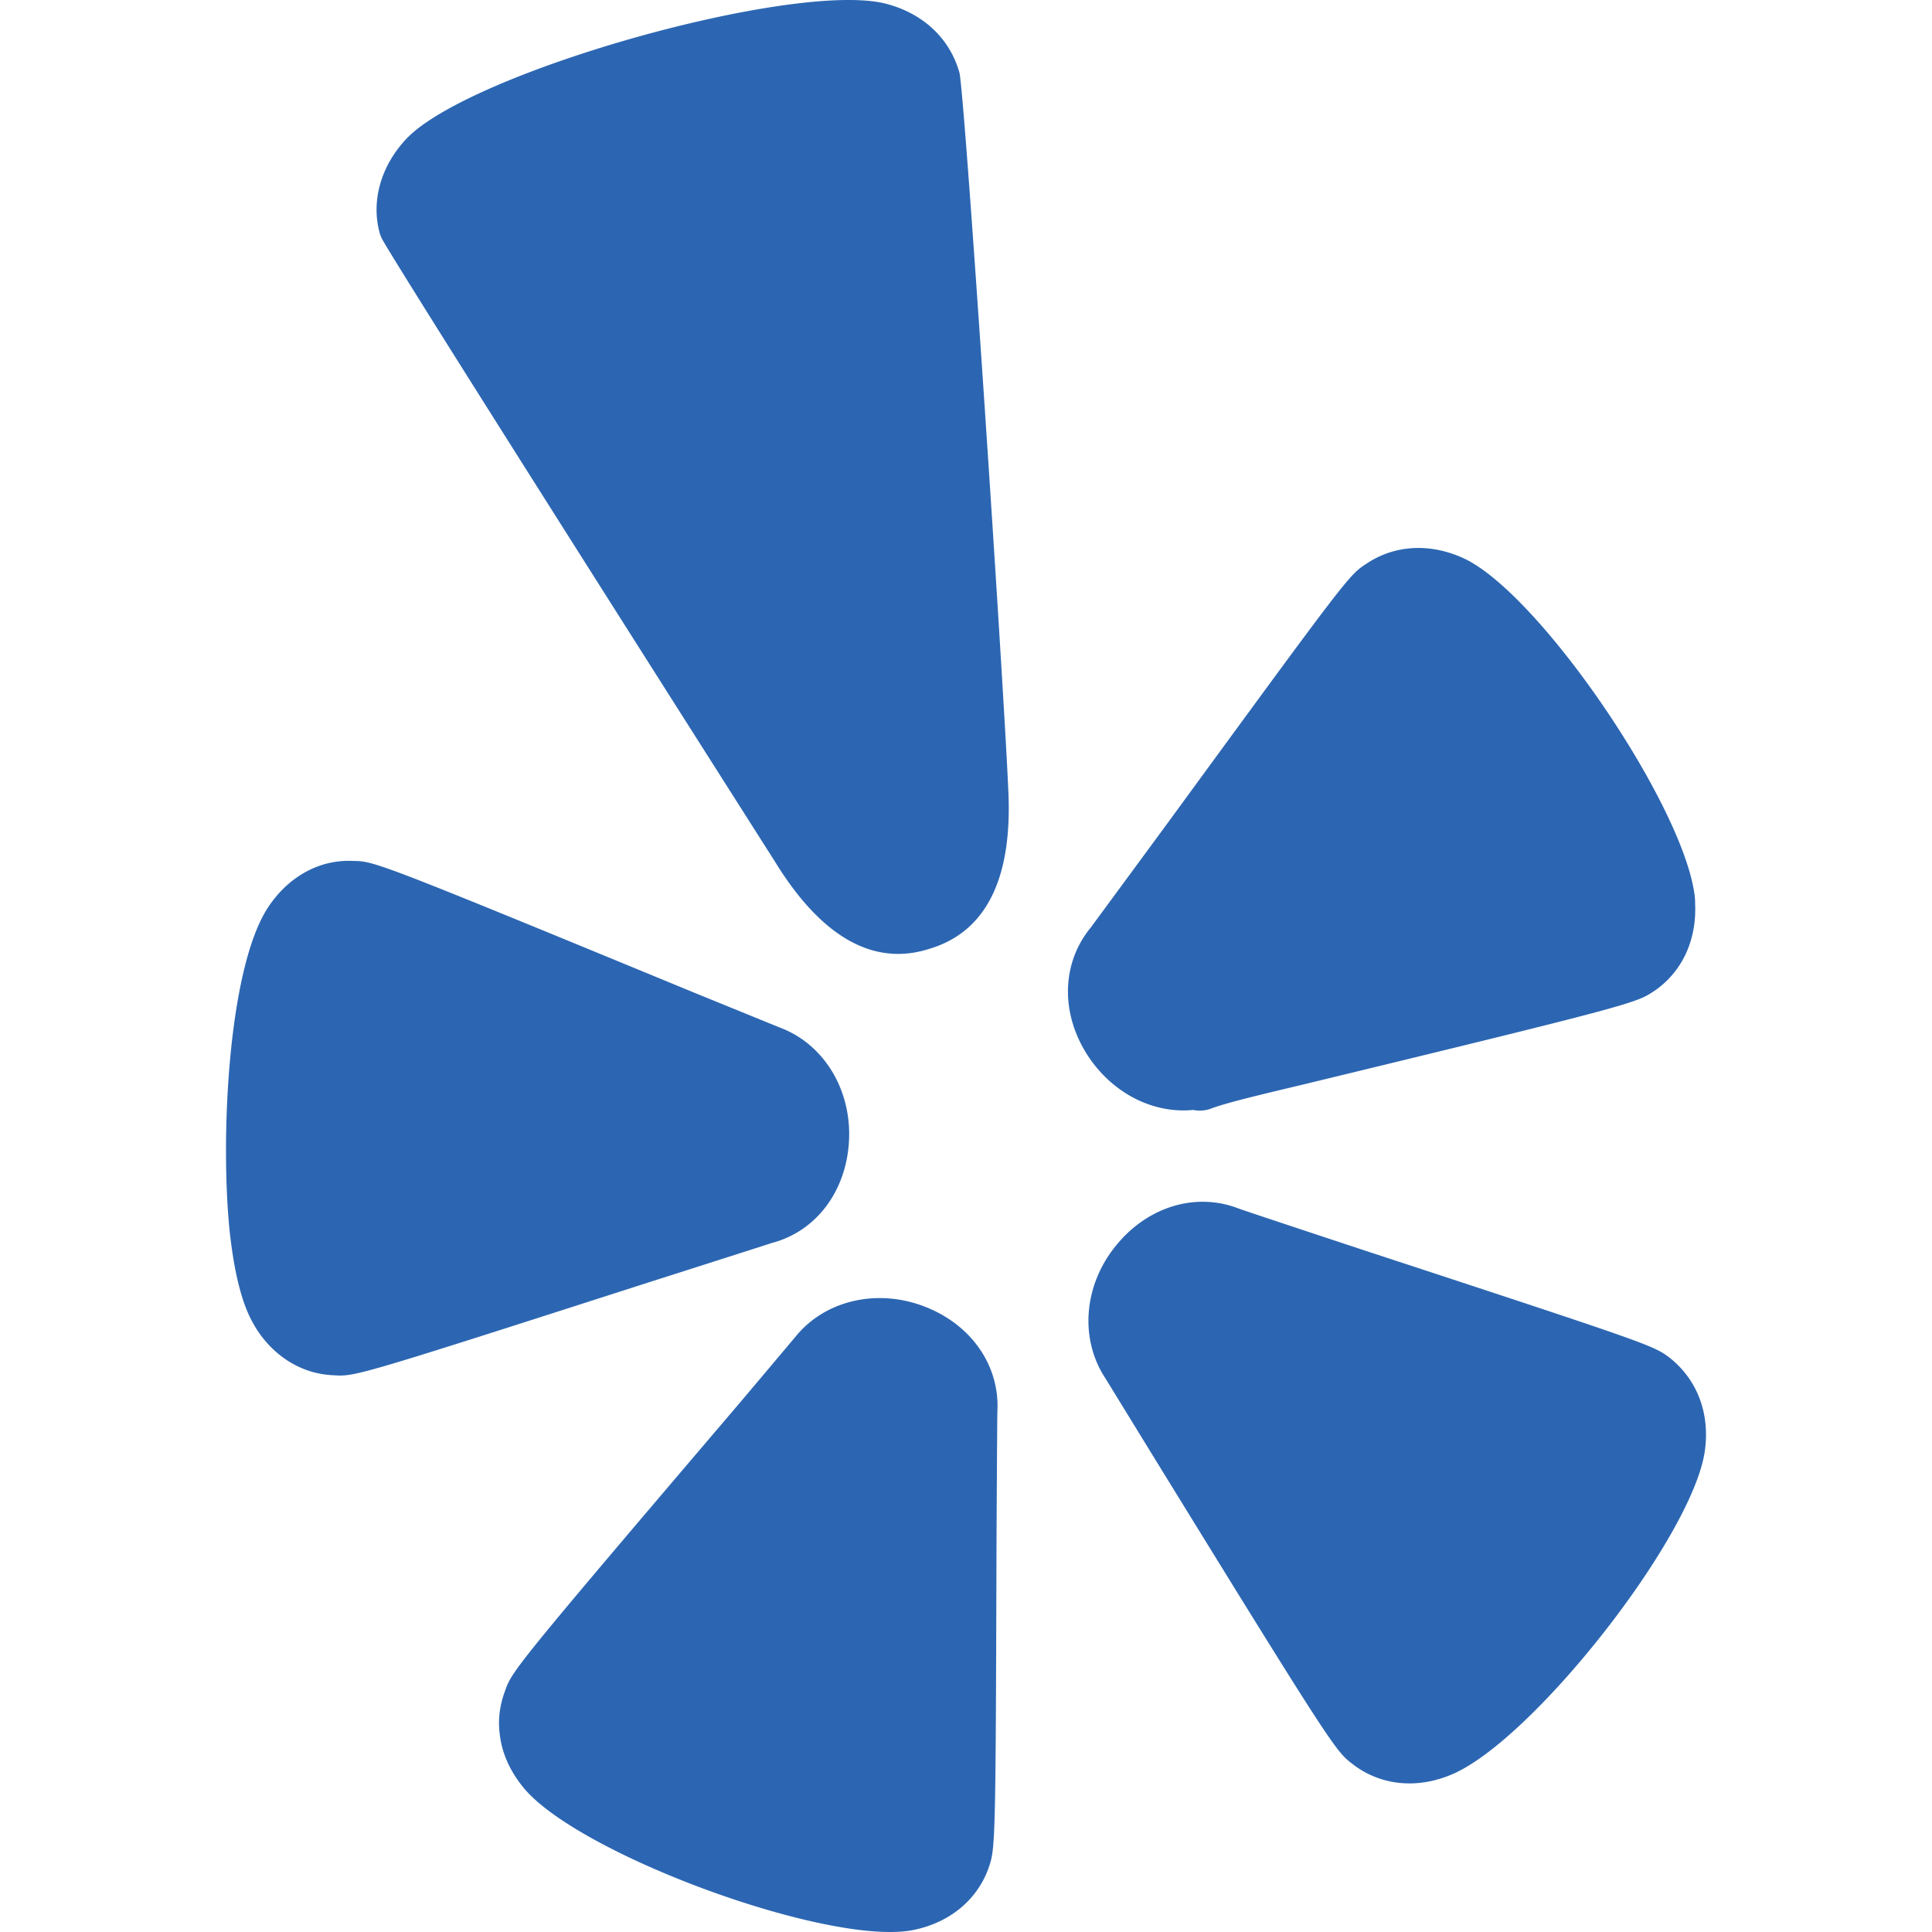 <svg xmlns="http://www.w3.org/2000/svg" version="1.1" xmlns:xlink="http://www.w3.org/1999/xlink" width="512" height="512" x="0" y="0" viewBox="0 0 511.852 511.852" style="enable-background:new 0 0 512 512" xml:space="preserve" class=""><g><path d="M204.444 329.318c11.716-3.046 19.746-13.628 20.48-27 .742-13.619-6.69-25.737-18.27-30.063l-23.142-9.429c-84.036-34.662-84.386-34.662-89.899-34.731-9.079-.469-17.493 4.284-22.869 12.723a1.226 1.226 0 0 1-.026.051c-10.325 16.469-12.39 60.911-9.865 85.402 1.178 10.709 3.098 18.458 5.828 23.612 4.582 8.764 12.783 14.174 21.768 14.473.589.034 1.118.068 1.673.068 4.864 0 12.117-2.295 81.655-24.653 23.51-7.501 30.422-9.711 32.667-10.453zM244.952 346.151c-12.638-4.881-26.436-1.621-34.202 7.996-.009 0-14.524 17.271-16 18.97-.068.077-.137.154-.205.239-58.803 69.009-58.957 69.461-60.8 74.778-1.34 3.601-1.809 7.441-1.391 10.889.495 5.188 2.654 10.129 6.46 14.737 13.645 16.299 70.639 38.093 96.998 38.093 2.065 0 3.942-.137 5.598-.418 9.822-1.818 17.271-7.774 20.429-16.341.009-.051.026-.094.043-.137 1.809-5.163 1.911-5.478 2.125-86.69 0 0 .179-32.41.222-34.159.743-12.178-6.827-23.161-19.277-27.957zM442.378 359.735c-4.403-3.294-4.574-3.413-81.792-28.757 0 0-29.517-9.754-32.333-10.761l-.068-.026c-11.358-4.412-24.124-.546-32.495 9.779-8.61 10.505-9.711 24.704-2.876 35.123l13.03 21.222c47.488 77.133 48.043 77.577 52.378 80.956 4.42 3.456 9.668 5.214 15.181 5.214 3.533 0 7.168-.717 10.778-2.185 21.367-8.525 64.222-63.019 67.473-85.811 1.416-9.889-1.886-18.858-9.276-24.754zM316.123 294.06a8.014 8.014 0 0 0 1.749.179 8.513 8.513 0 0 0 3.029-.555c3.738-1.417 11.546-3.32 23.962-6.263.009 0 .017 0 .034-.009 87.834-21.274 88.431-21.658 93.235-24.772 7.467-5.035 11.443-13.534 10.957-23.322a16.095 16.095 0 0 0-.051-1.502c-2.483-23.629-40.542-79.778-60.851-89.711-9.028-4.309-18.611-3.84-26.163 1.237-4.642 3.012-4.642 3.012-52.779 68.847 0 0-19.379 26.359-20.301 27.588-7.723 9.421-8.021 22.716-.759 33.877 6.536 9.994 17.331 15.464 27.938 14.406zM254.223 19.393c-2.526-9.207-9.702-15.932-19.712-18.458-24.269-5.973-109.457 17.929-126.686 35.669-6.835 7.142-9.549 16.495-7.27 24.994.137.512.324.998.546 1.476 2.398 4.984 80.461 127.863 104.269 165.291 9.984 16.213 20.941 24.354 32.572 24.354 2.765 0 5.555-.461 8.38-1.374 14.942-4.506 21.948-18.603 20.813-41.899-1.273-29.345-11.299-181.042-12.912-190.053z" fill="#2c66b2" opacity="1" data-original="#000000" class=""></path></g></svg>